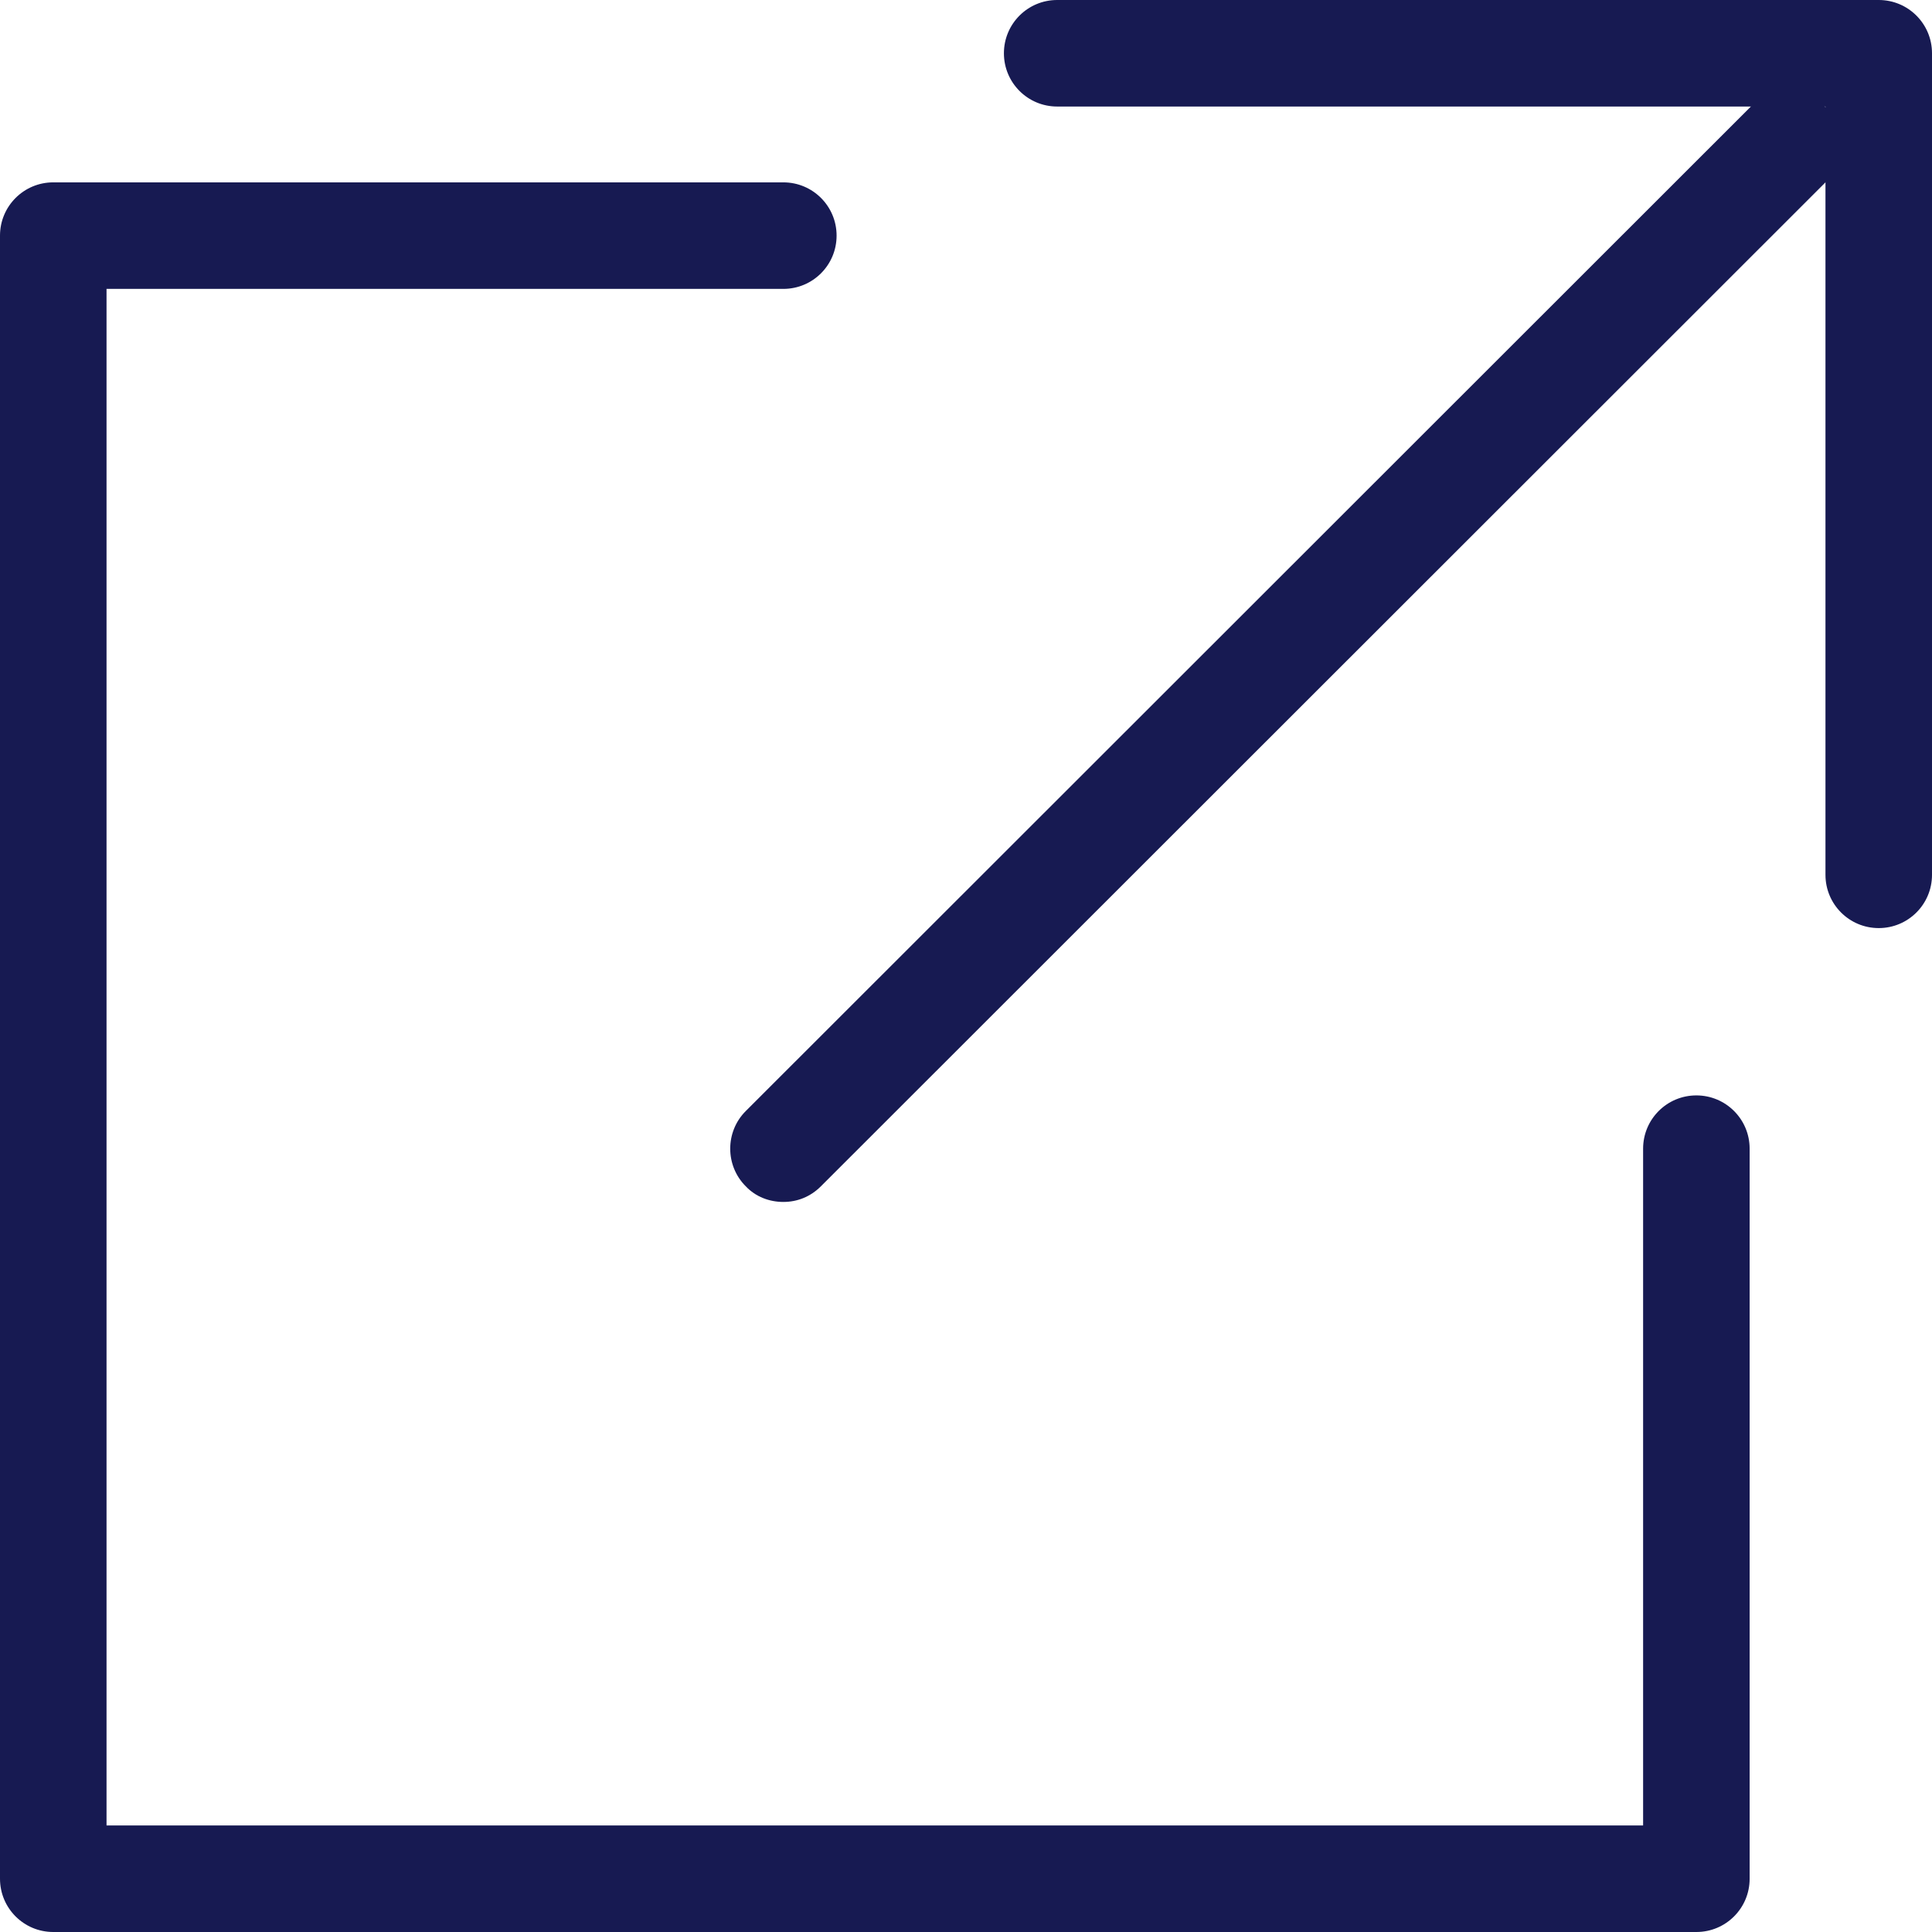<?xml version="1.0" encoding="UTF-8"?>
<svg id="_レイヤー_2" data-name="レイヤー 2" xmlns="http://www.w3.org/2000/svg" viewBox="0 0 30.83 30.83">
  <defs>
    <style>
      .cls-1 {
        fill: #171a52;
        stroke-width: 0px;
      }
    </style>
  </defs>
  <g id="_レイヤー_1-2" data-name="レイヤー 1">
    <g>
      <path class="cls-1" d="M27.07,30.83H.85c-.47,0-.85-.38-.85-.85V3.76c0-.47.38-.85.85-.85h11.65c.47,0,.85.38.85.85s-.38.85-.85.85H1.7v24.52h24.52v-10.8c0-.47.38-.85.85-.85s.85.38.85.85v11.65c0,.47-.38.85-.85.85Z"/>
      <g>
        <path class="cls-1" d="M29.98,14.81c-.47,0-.85-.38-.85-.85V1.7h-12.26c-.47,0-.85-.38-.85-.85s.38-.85.85-.85h13.11c.47,0,.85.38.85.85v13.11c0,.47-.38.85-.85.85Z"/>
        <path class="cls-1" d="M12.5,19.18c-.22,0-.44-.08-.6-.25-.33-.33-.33-.87,0-1.2L27.93,1.71c.33-.33.87-.33,1.2,0,.33.33.33.87,0,1.2L13.1,18.93c-.17.17-.38.25-.6.25Z"/>
      </g>
    </g>
  </g>
</svg>